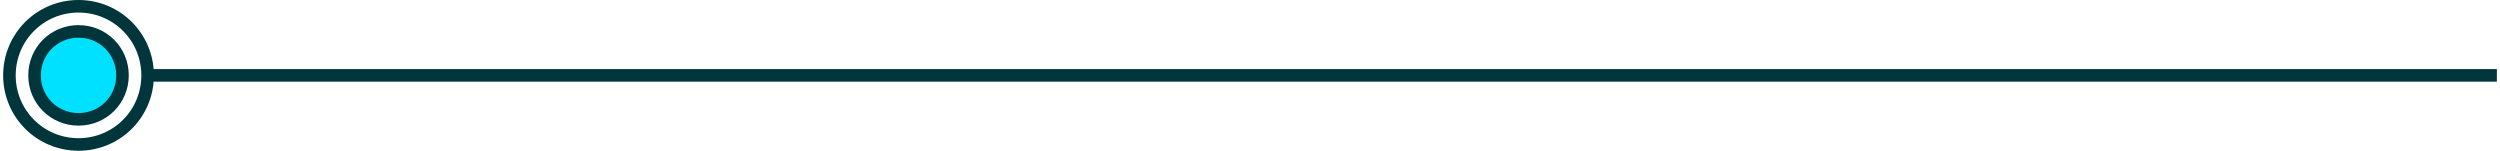 <svg xmlns="http://www.w3.org/2000/svg" viewBox="0 0 398 24" width="398" height="24"><title>download</title><style>		.s0 { fill: none;stroke: #00353c;stroke-width: 2 } 		.s1 { fill: #00e1ff;stroke: #00353c;stroke-width: 2 } 	</style><path class="s0" d="m23.5 12h374"></path><path fill-rule="evenodd" class="s0" d="m12.5 1c6.1 0 11 4.9 11 11 0 6.1-4.9 11-11 11-6.1 0-11-4.9-11-11 0-6.1 4.9-11 11-11z"></path><path fill-rule="evenodd" class="s1" d="m12.5 5c3.9 0 7 3.1 7 7 0 3.9-3.1 7-7 7-3.9 0-7-3.1-7-7 0-3.9 3.1-7 7-7z"></path></svg>